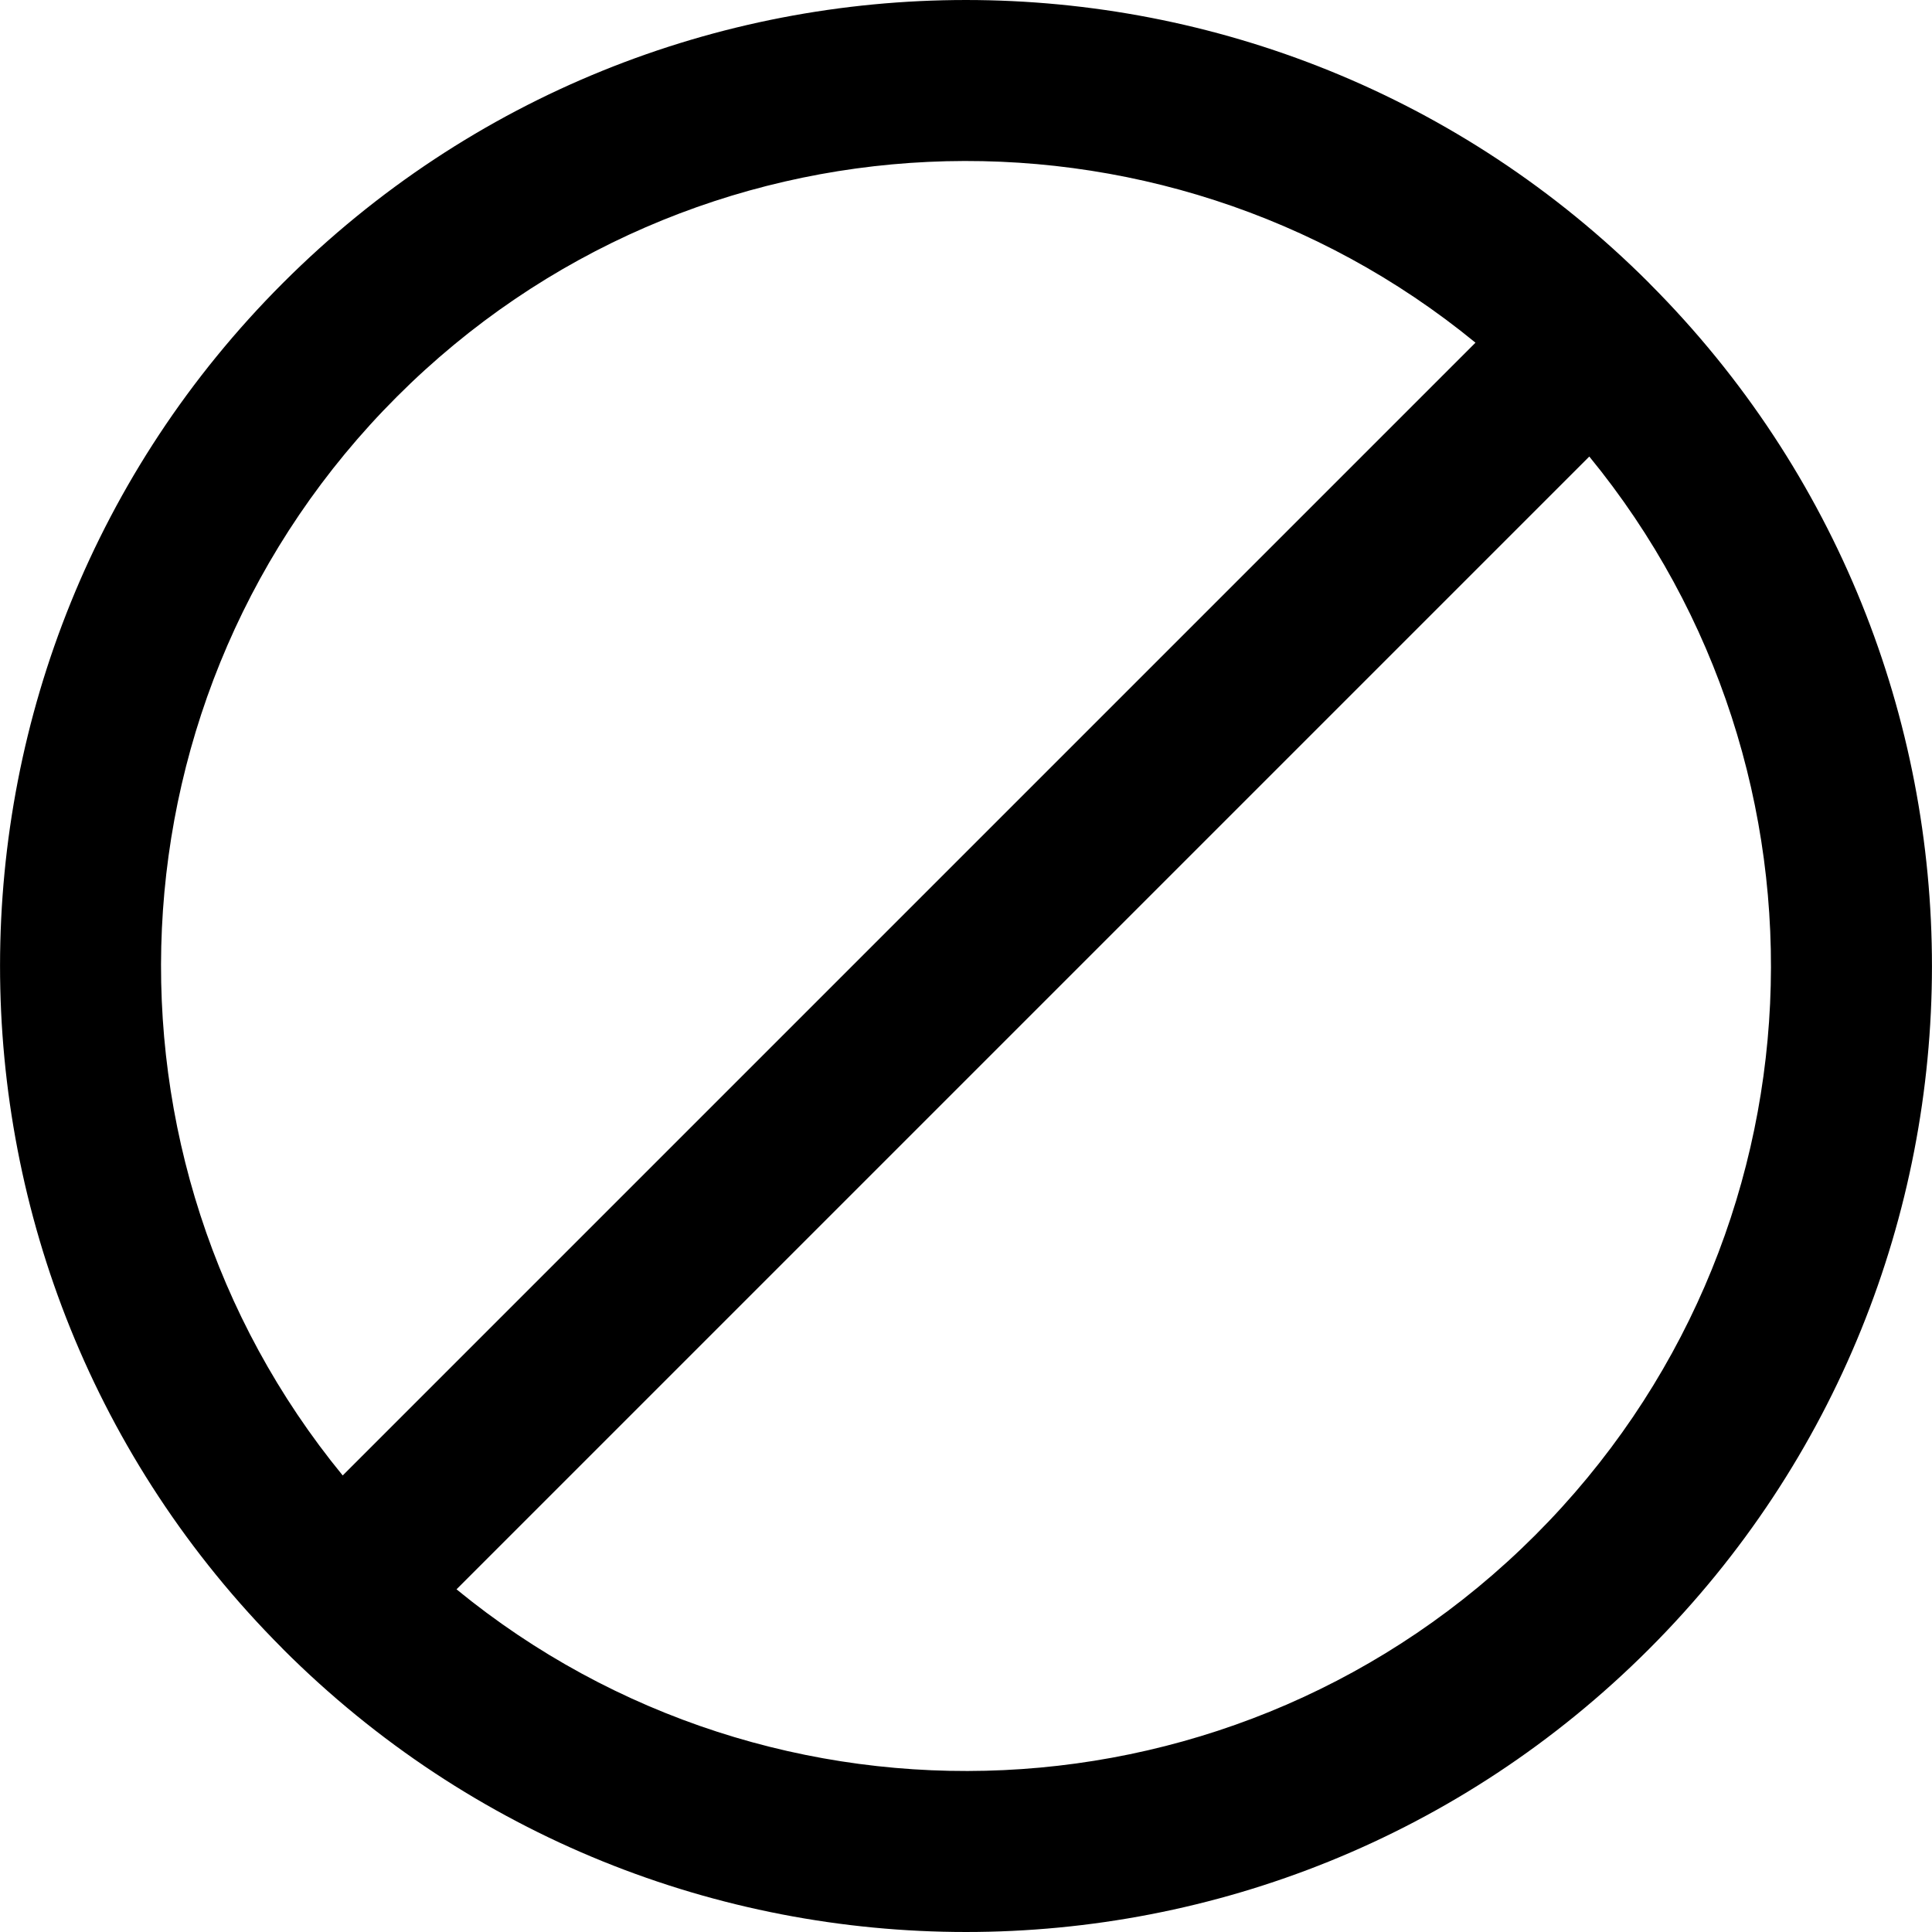 <?xml version="1.0" encoding="iso-8859-1"?>
<!-- Uploaded to: SVG Repo, www.svgrepo.com, Generator: SVG Repo Mixer Tools -->
<svg fill="#000000" height="800px" width="800px" version="1.1" id="Layer_1" xmlns="http://www.w3.org/2000/svg" xmlns:xlink="http://www.w3.org/1999/xlink" 
	 viewBox="0 0 512.009 512.009" xml:space="preserve">
<g>
	<g>
		<path d="M437.238,75.221c-0.075-0.077-0.138-0.16-0.214-0.236c-99.979-99.979-262.075-99.979-362.033,0.002
			c-99.902,99.902-99.974,261.825-0.221,361.801c0.075,0.077,0.138,0.161,0.214,0.237c99.979,99.979,262.075,99.979,362.033-0.002
			C536.919,337.12,536.992,175.197,437.238,75.221z M105.163,105.154c78.207-78.225,202.06-83.005,285.862-14.34L90.821,391.018
			C22.157,307.233,26.938,183.38,105.163,105.154z M406.846,406.854c-78.207,78.225-202.06,83.005-285.862,14.34l300.204-300.204
			C489.851,204.775,485.071,328.629,406.846,406.854z"/>
	</g>
</g>
</svg>